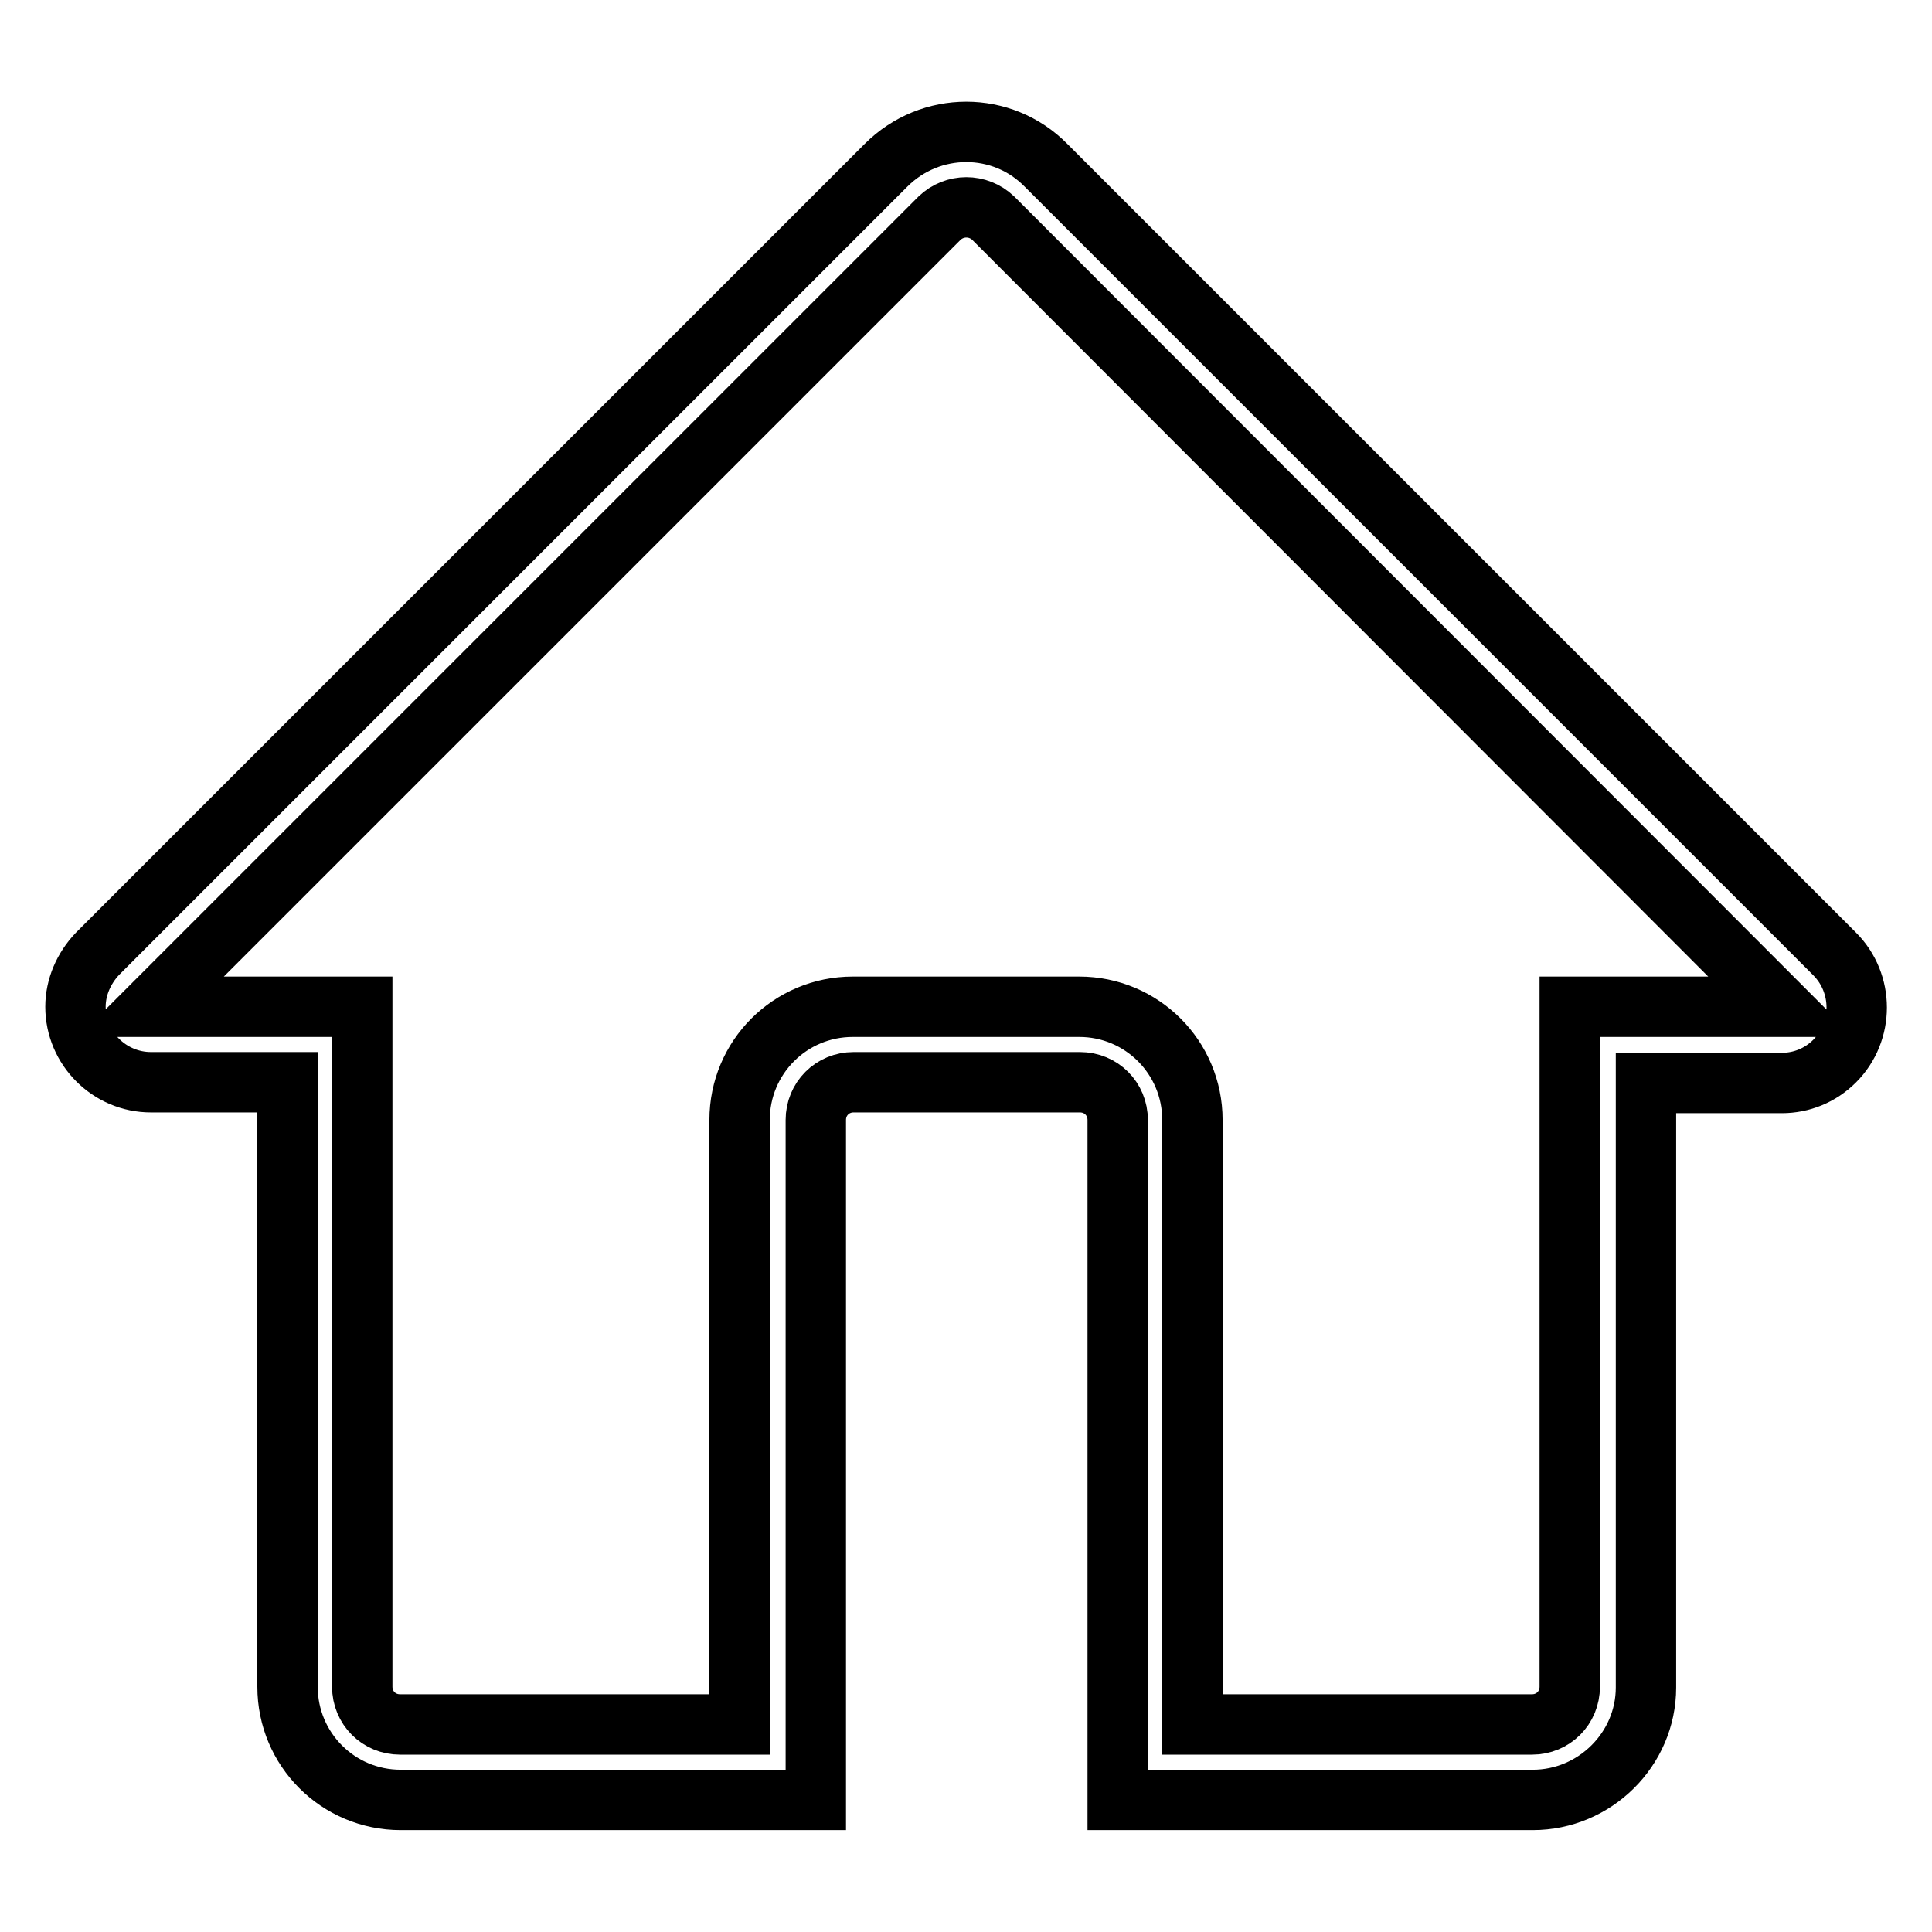 <?xml version="1.0" encoding="utf-8"?>
<!-- Svg Vector Icons : http://www.onlinewebfonts.com/icon -->
<!DOCTYPE svg PUBLIC "-//W3C//DTD SVG 1.1//EN" "http://www.w3.org/Graphics/SVG/1.1/DTD/svg11.dtd">
<svg version="1.1" xmlns="http://www.w3.org/2000/svg" xmlns:xlink="http://www.w3.org/1999/xlink" x="0px" y="0px" viewBox="0 0 256 256" enable-background="new 0 0 256 256" xml:space="preserve">
<g> <path stroke-width="8" fill-opacity="0" stroke="#000000"  d="M203.1,238.5h-55v-90.1c0-2.8-2.2-5-5-5h-30c-2.8,0-5,2.2-5,5v90.1h-55c-8.3,0-15-6.7-15-15v-80.1H20 c-5.5,0-10-4.5-10-10c0-2.6,1.1-5.1,2.9-7L117.4,21.9c5.9-5.9,15.4-5.9,21.2,0l104.5,104.5c3.9,3.9,3.9,10.3,0,14.2 c-1.9,1.9-4.4,2.9-7,2.9h-18v80.1C218.1,231.8,211.3,238.5,203.1,238.5L203.1,238.5z M158,228.5h45c2.8,0,5-2.2,5-5v-90.1h28 L131.6,28.9c-2-1.9-5.1-1.9-7.1,0L20,133.4h28v90.1c0,2.8,2.2,5,5,5h45v-80.1c0-8.3,6.7-15,15-15h30c8.3,0,15,6.7,15,15V228.5z"/></g>
</svg>